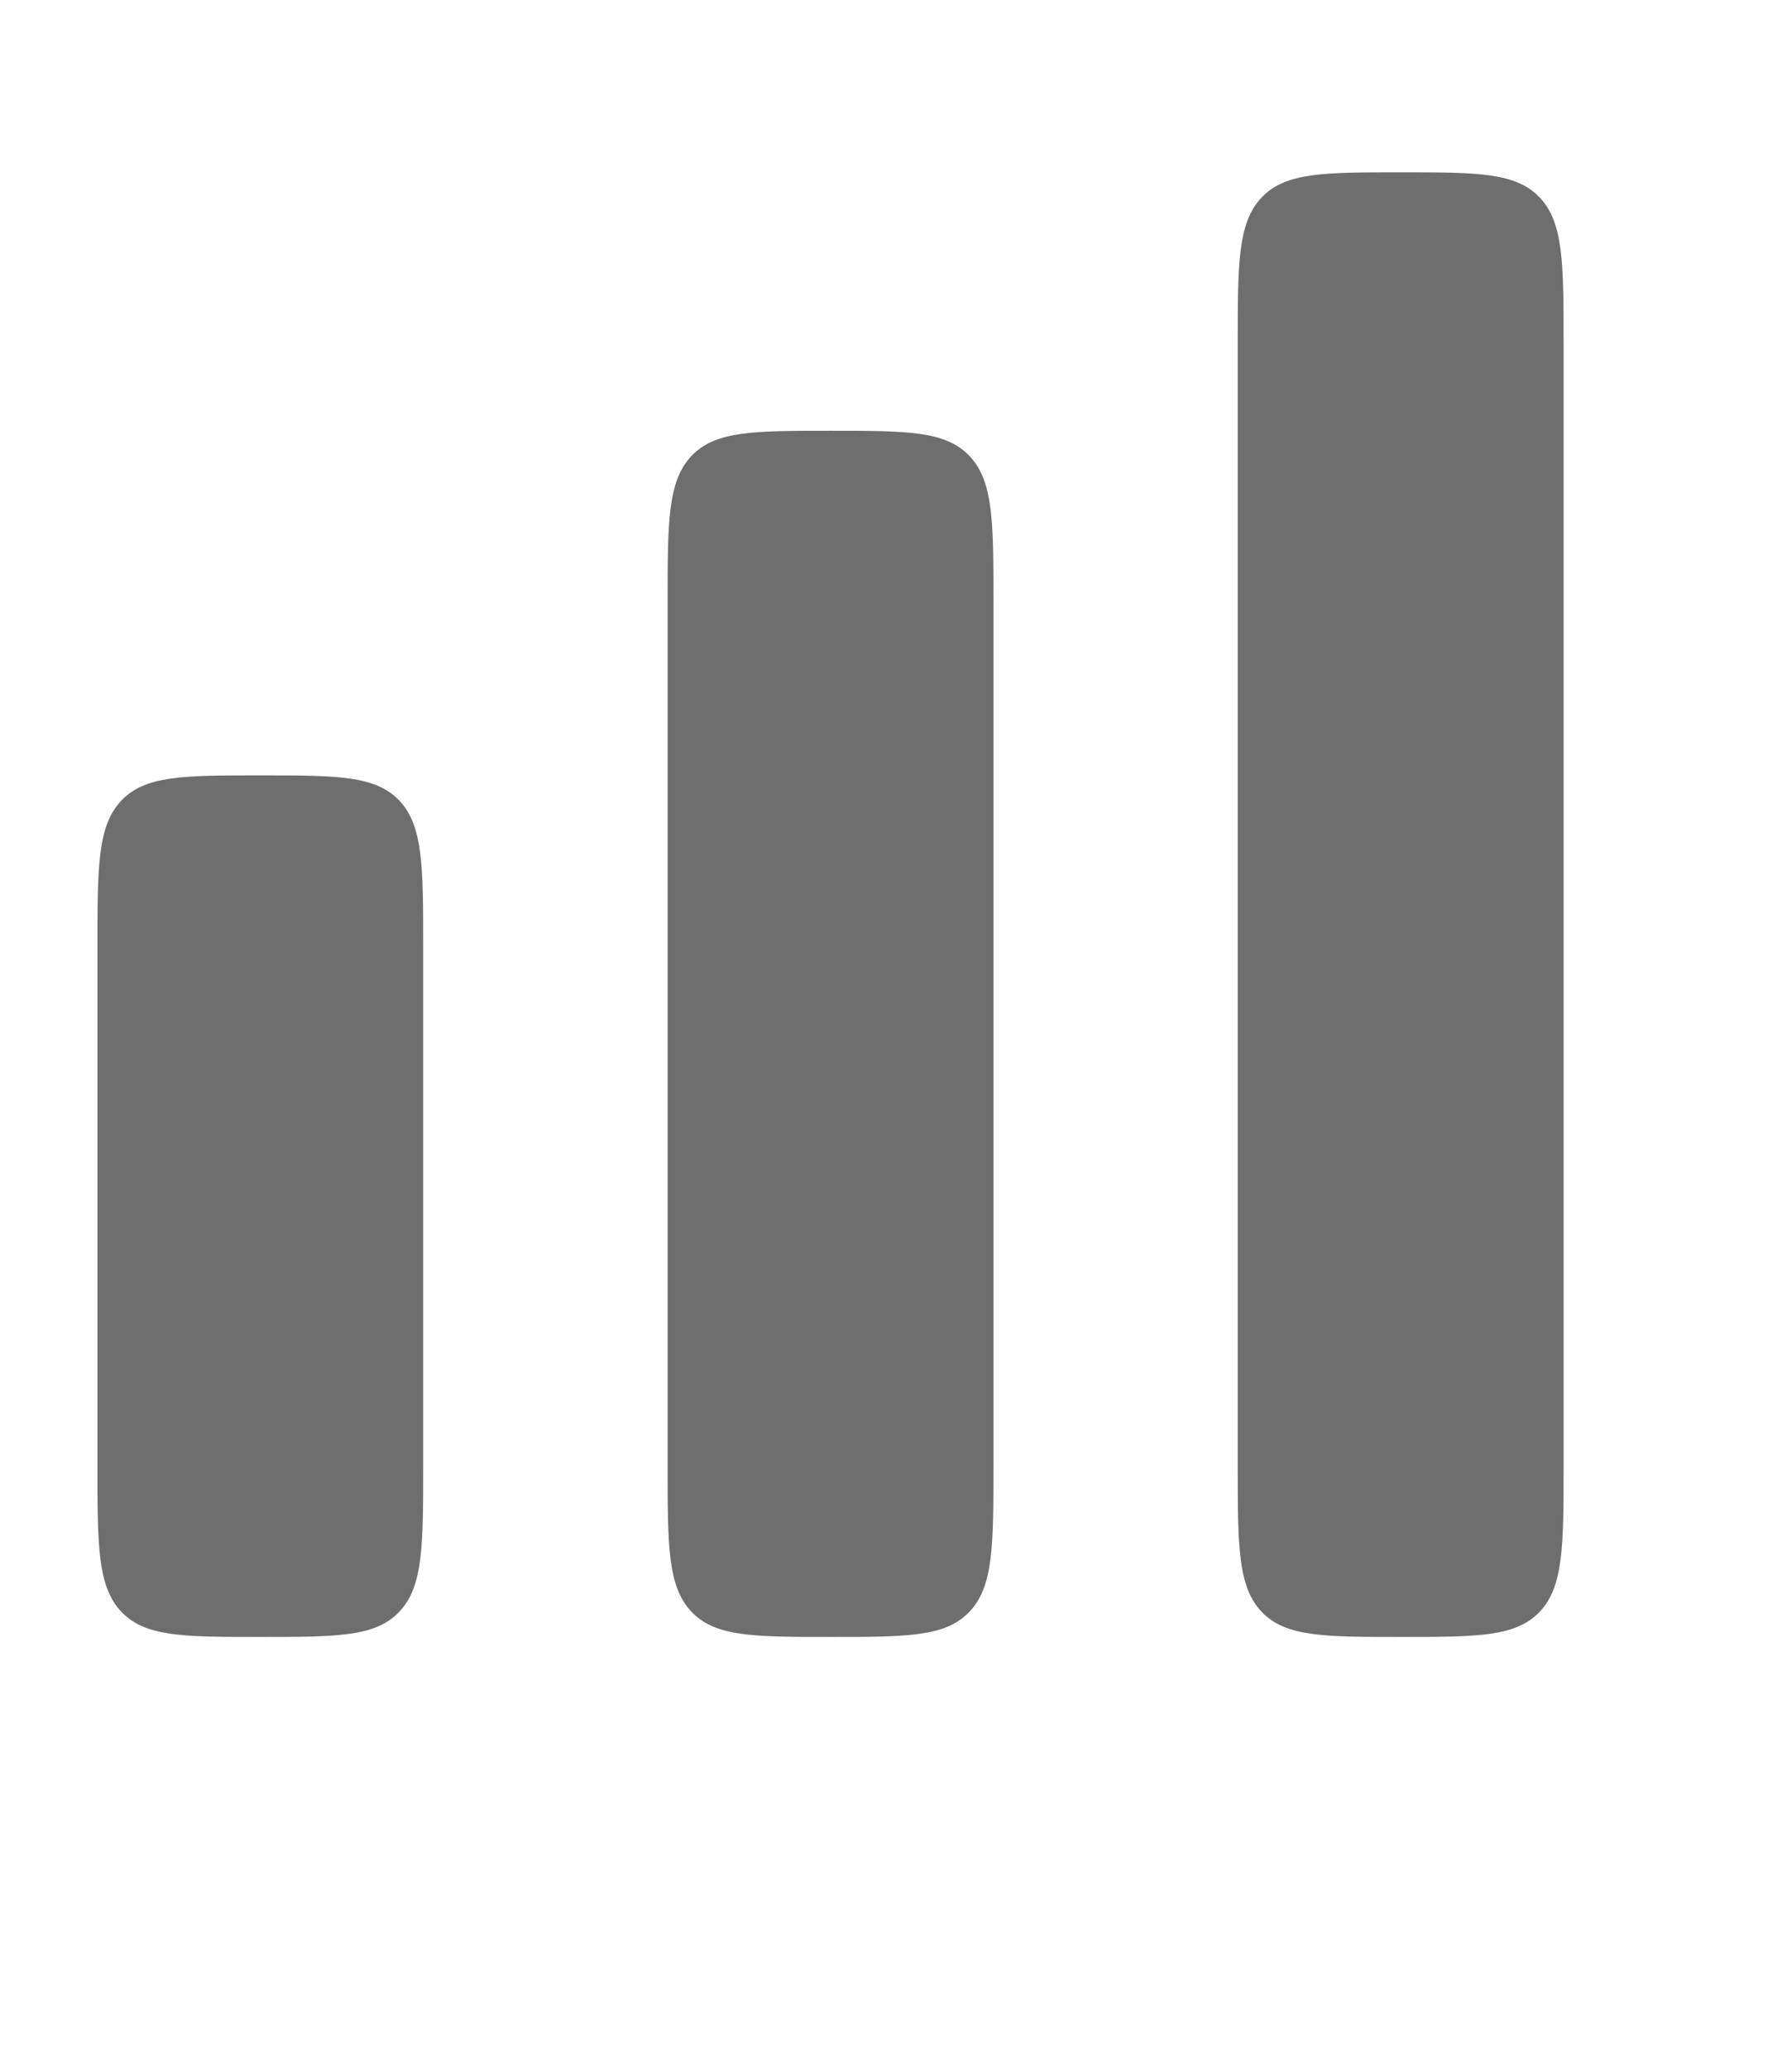 <svg width="13" height="15" viewBox="0 0 13 15" fill="none" xmlns="http://www.w3.org/2000/svg">
<g clip-path="url(#clip0_1183_11813)">
<path d="M9.152 1.433C8.979 1.616 8.979 1.911 8.979 2.5V10.625C8.979 11.214 8.979 11.509 9.152 11.692C9.325 11.875 9.604 11.875 10.161 11.875C10.718 11.875 10.997 11.875 11.17 11.692C11.343 11.509 11.343 11.214 11.343 10.625V2.5C11.343 1.911 11.343 1.616 11.17 1.433C10.997 1.25 10.718 1.25 10.161 1.25C9.604 1.25 9.325 1.25 9.152 1.433Z" fill="#6E6E6E"/>
<path d="M4.843 4.375C4.843 3.786 4.843 3.491 5.016 3.308C5.189 3.125 5.468 3.125 6.025 3.125C6.582 3.125 6.86 3.125 7.033 3.308C7.207 3.491 7.207 3.786 7.207 4.375V10.625C7.207 11.214 7.207 11.509 7.033 11.692C6.86 11.875 6.582 11.875 6.025 11.875C5.468 11.875 5.189 11.875 5.016 11.692C4.843 11.509 4.843 11.214 4.843 10.625V4.375Z" fill="#6E6E6E"/>
<path d="M0.88 5.808C0.707 5.991 0.707 6.286 0.707 6.875V10.625C0.707 11.214 0.707 11.509 0.88 11.692C1.053 11.875 1.331 11.875 1.888 11.875C2.445 11.875 2.724 11.875 2.897 11.692C3.07 11.509 3.07 11.214 3.07 10.625V6.875C3.07 6.286 3.07 5.991 2.897 5.808C2.724 5.625 2.445 5.625 1.888 5.625C1.331 5.625 1.053 5.625 0.88 5.808Z" fill="#6E6E6E"/>
</g>
<defs>
<clipPath id="clip0_1183_11813">
<rect width="12" height="15" fill="white" transform="translate(0.008)"/>
</clipPath>
</defs>
</svg>
